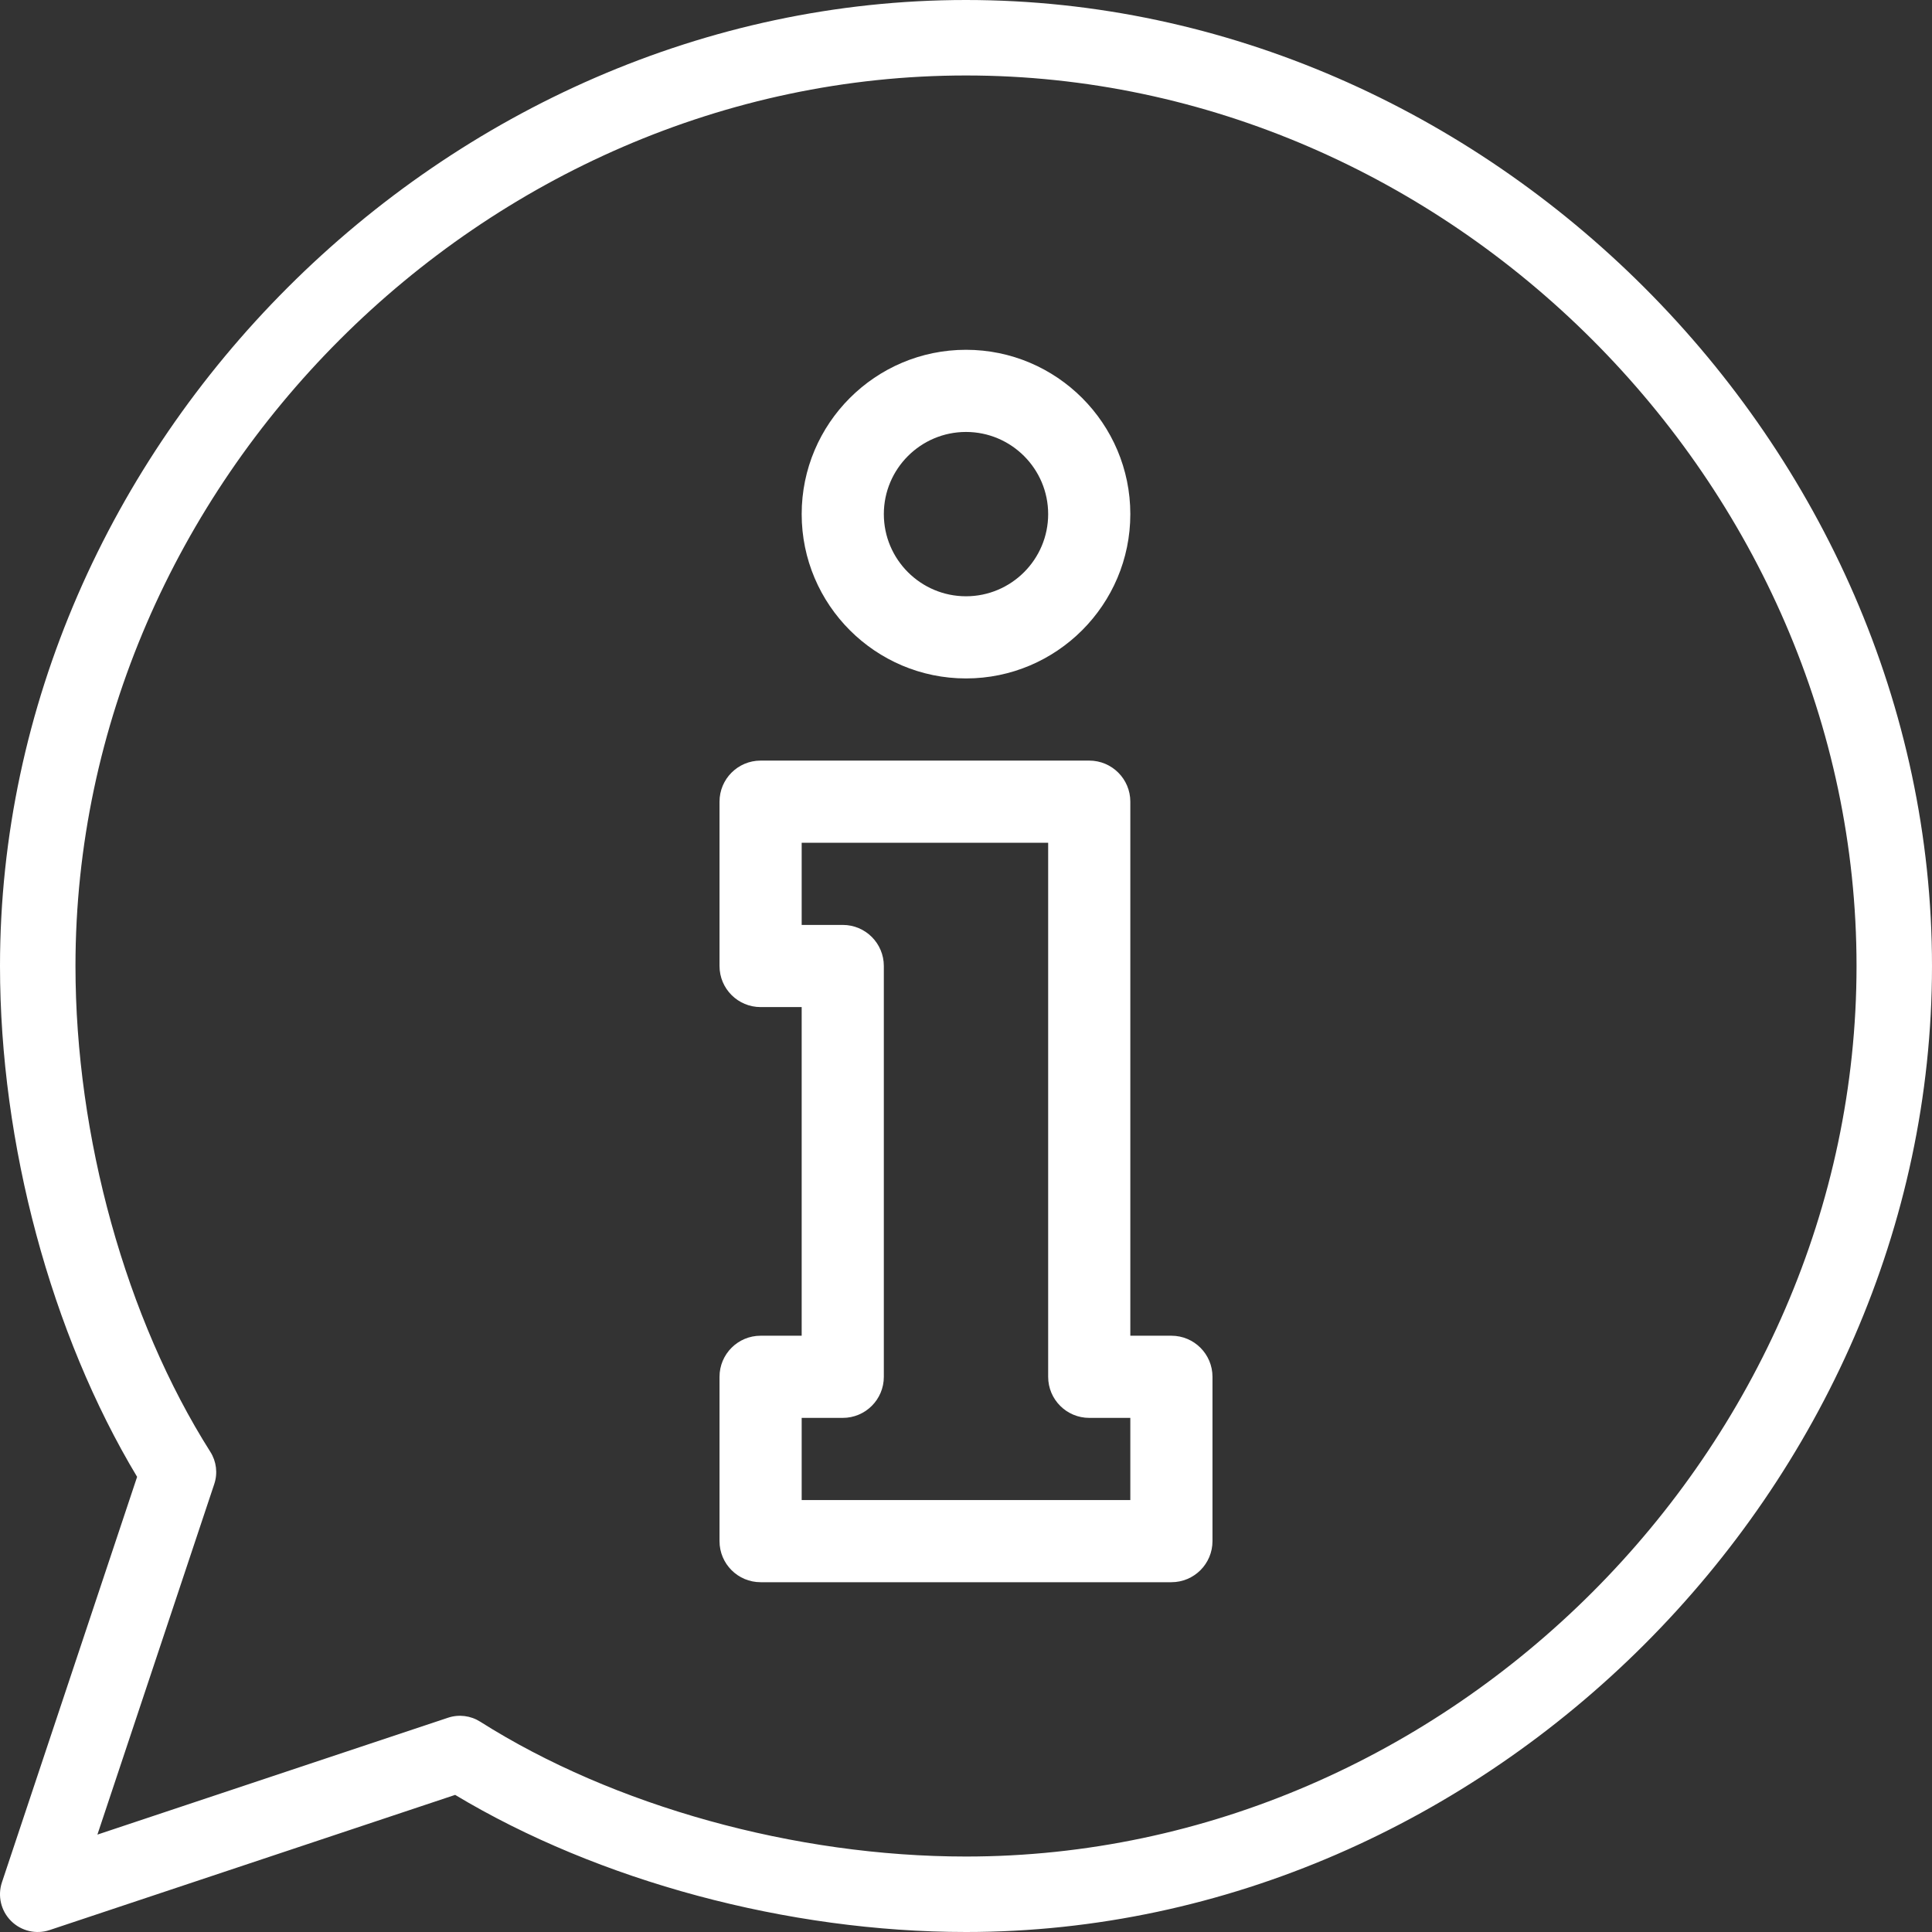 <?xml version="1.0" encoding="iso-8859-1"?>
<!-- Generator: Adobe Illustrator 24.2.1, SVG Export Plug-In . SVG Version: 6.00 Build 0)  -->
<svg version="1.1" id="Ebene_1" xmlns="http://www.w3.org/2000/svg" xmlns:xlink="http://www.w3.org/1999/xlink" x="0px" y="0px"
	 viewBox="0 0 470.296 470.296" style="enable-background:new 0 0 470.296 470.296;" xml:space="preserve">
<rect x="0" y="0" width="470.296" height="470.296" fill="#333333" stroke="none"/>
<g>
	<path fill="white" d="M285.148,325.148h-10v-130c0-5.523-4.477-10-10-10h-80c-5.523,0-10,4.477-10,10v40c0,5.523,4.477,10,10,10h10v80h-10
		c-5.523,0-10,4.477-10,10v40c0,5.523,4.477,10,10,10h100c5.523,0,10-4.477,10-10v-40
		C295.148,329.625,290.671,325.148,285.148,325.148L285.148,325.148z M275.148,365.148h-80v-20h10c5.523,0,10-4.477,10-10v-100
		c0-5.523-4.477-10-10-10h-10v-20h60v130c0,5.523,4.48,10,10,10h10V365.148z M275.148,365.148"/>
	<path fill="white" d="M235.148,165.148c22.055,0,40-17.945,40-40c0-22.055-17.945-40-40-40s-40,17.945-40,40
		C195.148,147.203,213.093,165.148,235.148,165.148L235.148,165.148z M235.148,105.148c11.027,0,20,8.973,20,20
		c0,11.027-8.973,20-20,20c-11.027,0-20-8.973-20-20C215.148,114.121,224.121,105.148,235.148,105.148L235.148,105.148z
		 M235.148,105.148"/>
	<path fill="white" d="M235.148,0C108.41,0,0,108.206,0,235.148c0,43.362,12.425,89.476,33.376,124.356L0.47,458.208
		c-1.099,3.298-0.241,6.94,2.221,9.397c2.472,2.473,6.118,3.316,9.4,2.217l98.704-32.902c34.876,20.955,80.99,33.376,124.352,33.376
		c126.771,0,235.148-108.22,235.148-235.148C470.296,108.378,362.08,0,235.148,0L235.148,0z M235.148,451.925
		c-41.596,0-85.809-12.275-118.27-32.834c-2.3-1.457-5.167-1.841-7.821-0.954l-85.347,28.45l28.45-85.347
		c0.875-2.619,0.524-5.489-0.954-7.821c-20.56-32.458-32.834-76.674-32.834-118.27c0-117.506,99.271-216.777,216.777-216.777
		s216.777,99.271,216.777,216.777S352.654,451.925,235.148,451.925L235.148,451.925z M235.148,451.925"/>
</g>
</svg>
